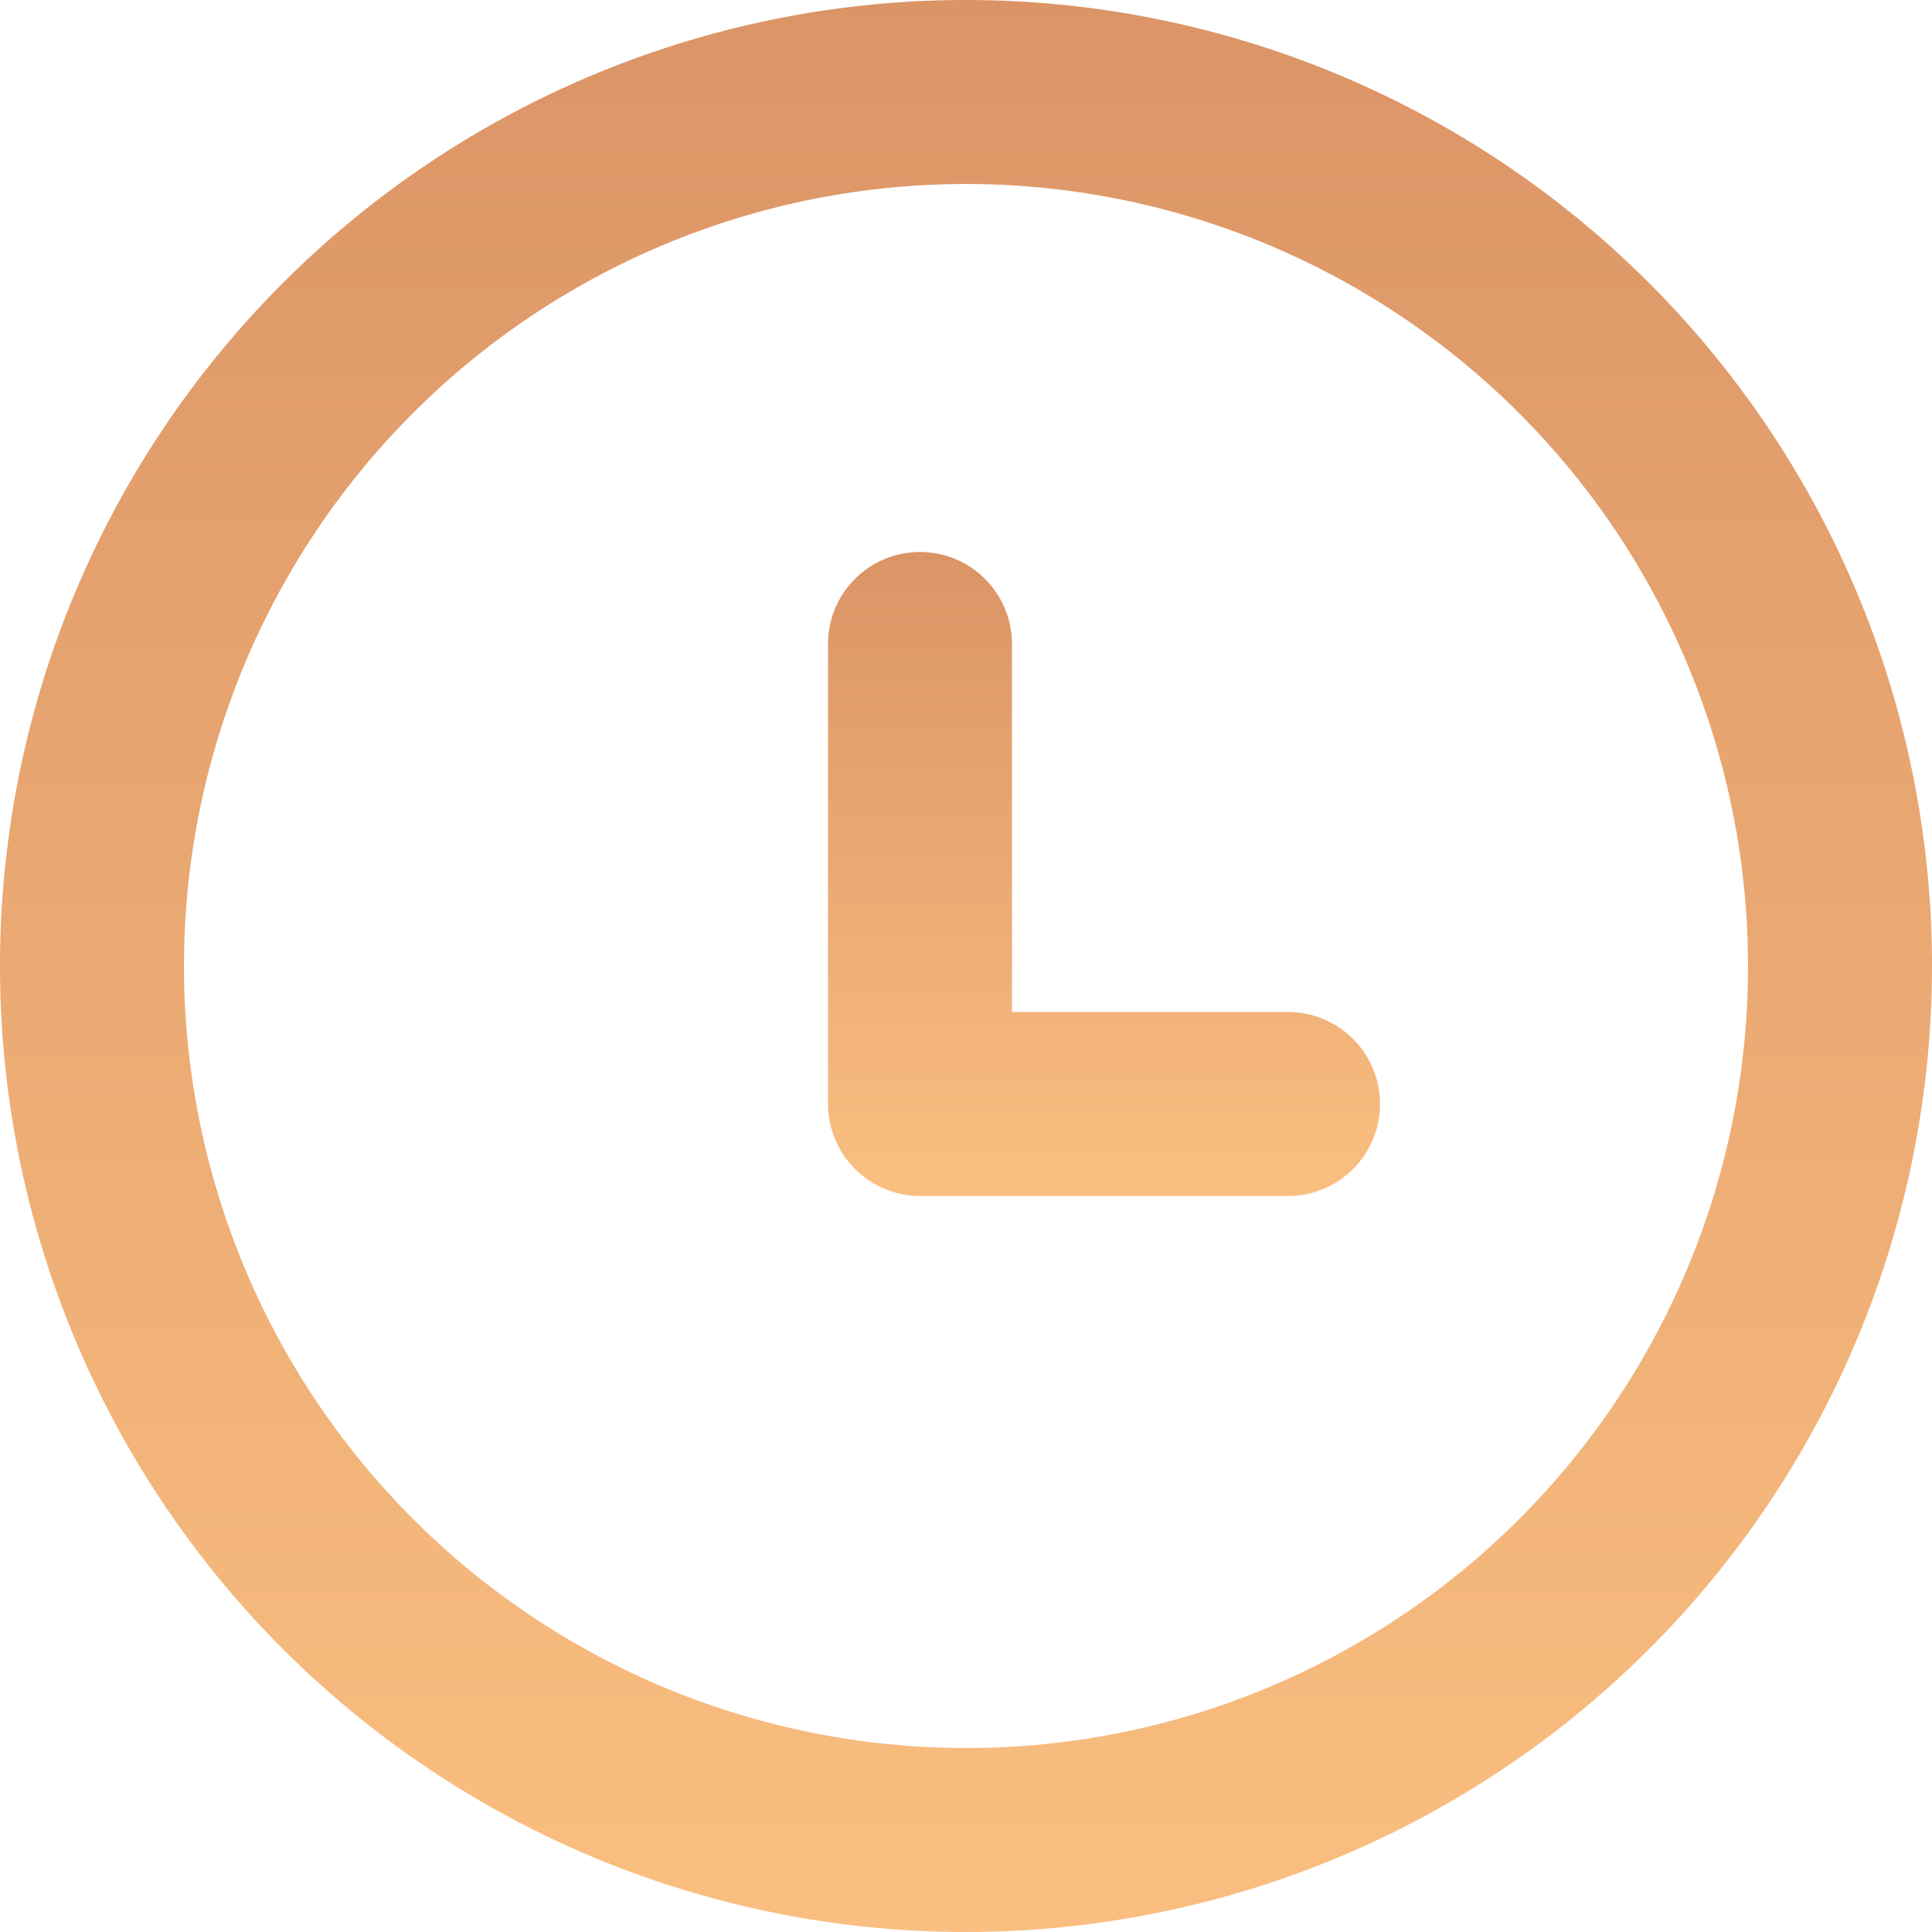 <svg xmlns="http://www.w3.org/2000/svg" xmlns:xlink="http://www.w3.org/1999/xlink" width="42" height="42" viewBox="0 0 42 42"><defs><linearGradient id="linear-gradient" x1="0.5" x2="0.5" y2="1" gradientUnits="objectBoundingBox"><stop offset="0" stop-color="#db9466"></stop><stop offset="1" stop-color="#fabf80"></stop></linearGradient></defs><g id="Group_708" data-name="Group 708" transform="translate(-529 -2717)"><g id="Group_708-2" data-name="Group 708" transform="translate(500 2688)"><path id="Path_1149" data-name="Path 1149" d="M50,29A21,21,0,1,0,71,50,21,21,0,0,0,50,29Zm0,38A17,17,0,1,1,67,50,16.986,16.986,0,0,1,50,67Z" fill="url(#linear-gradient)"></path><path id="Path_1150" data-name="Path 1150" d="M57,51H51V43a2,2,0,0,0-4,0V53a2.006,2.006,0,0,0,2,2h8a2,2,0,0,0,0-4Z" fill="url(#linear-gradient)"></path></g></g></svg>